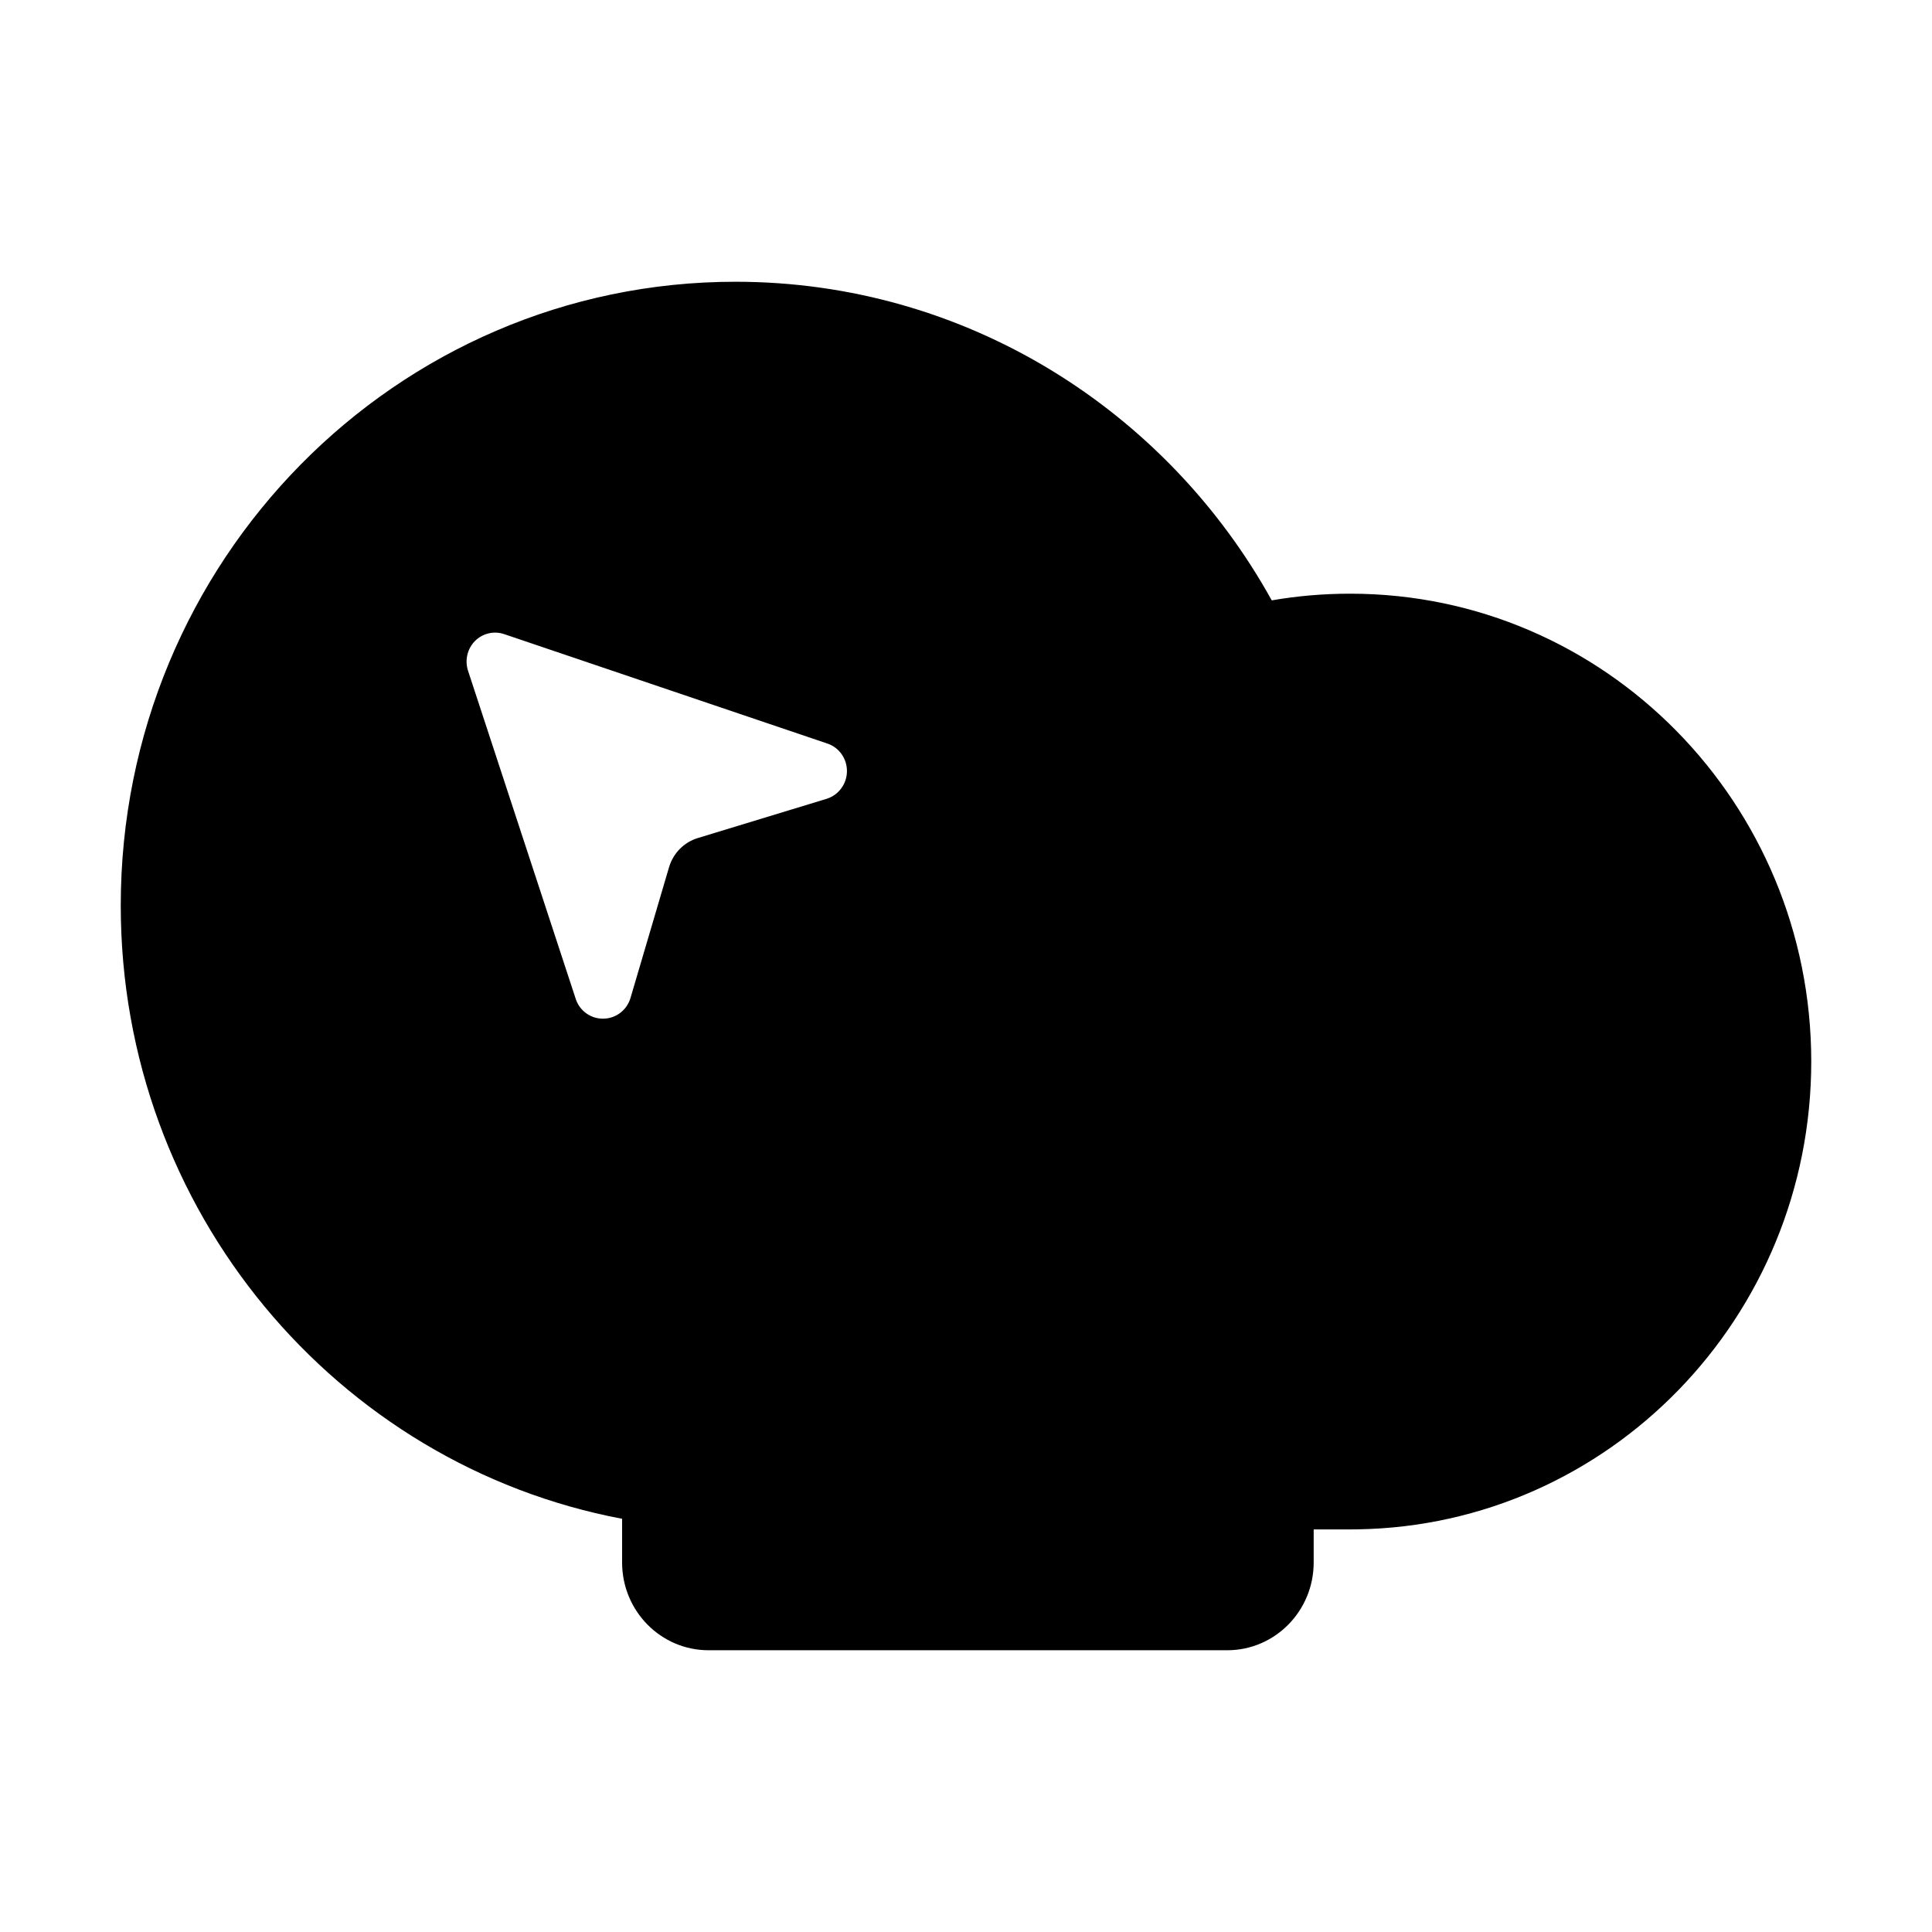 <?xml version="1.0" encoding="UTF-8"?> <svg xmlns="http://www.w3.org/2000/svg" fill="none" height="24px" overflow="visible" preserveAspectRatio="none" style="display: block;" viewBox="0 0 24 24" width="24px"><g id="Group"><g id="Vector"> </g><path clip-rule="evenodd" d="M9.136 3.5C11.996 3.5 14.49 5.096 15.798 7.458C16.115 7.403 16.441 7.375 16.773 7.375C19.936 7.375 22.5 9.977 22.5 13.186C22.5 16.364 19.987 18.947 16.867 18.998L16.773 18.999H16.319V19.41C16.319 20.012 15.838 20.5 15.245 20.5H8.802C8.209 20.5 7.728 20.012 7.728 19.41V18.867C4.184 18.197 1.5 15.041 1.5 11.249C1.5 6.969 4.919 3.5 9.136 3.5ZM6.262 7.877C6.134 7.834 5.994 7.868 5.899 7.964C5.805 8.06 5.772 8.203 5.814 8.332L7.154 12.415C7.205 12.562 7.345 12.659 7.499 12.654C7.653 12.651 7.787 12.548 7.832 12.398L8.312 10.77C8.364 10.598 8.497 10.463 8.667 10.411L10.269 9.923C10.416 9.877 10.518 9.741 10.521 9.585C10.524 9.429 10.427 9.288 10.282 9.238L6.262 7.877Z" fill="black" fill-rule="evenodd" id="Vector_2"></path></g></svg> 